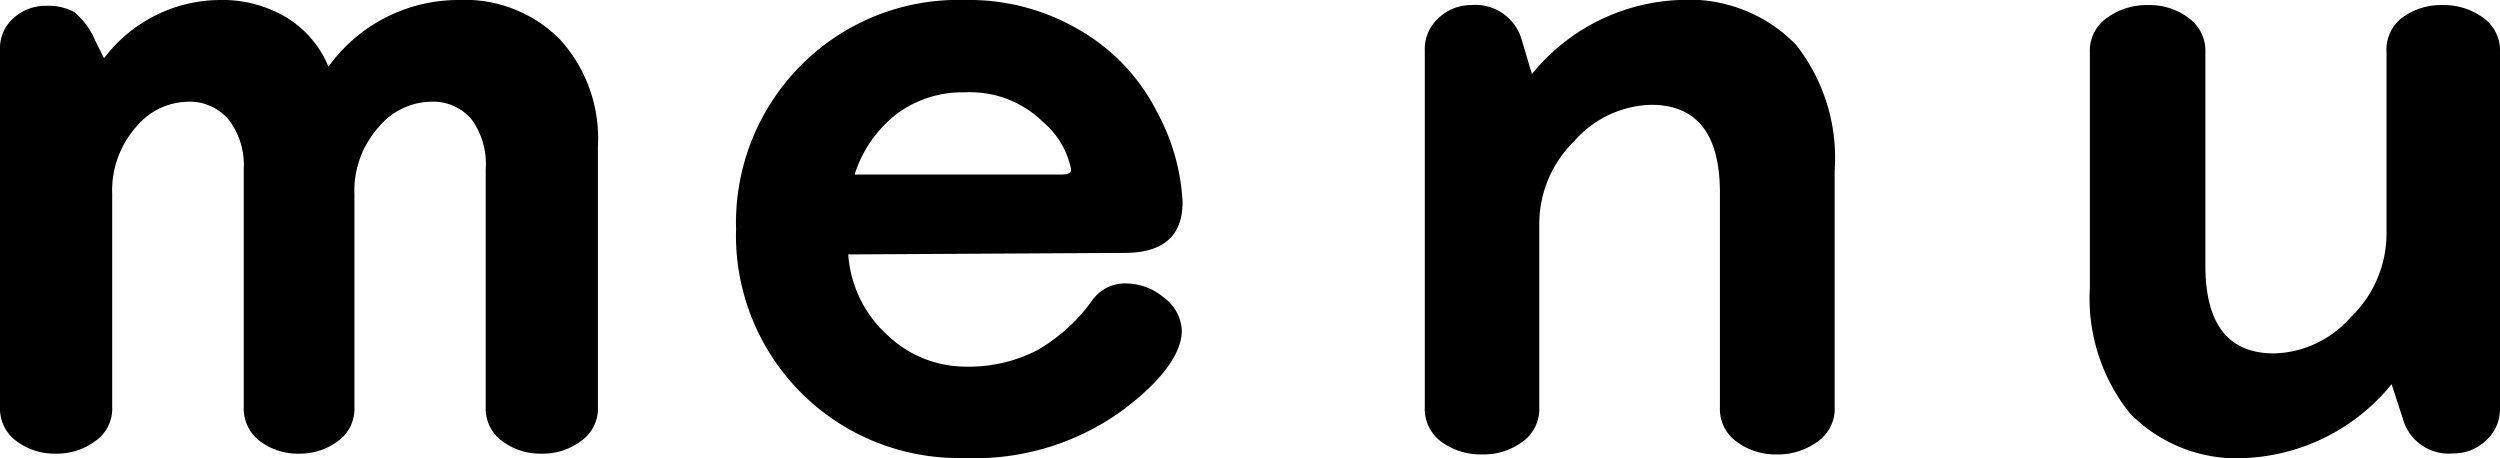 <svg xmlns="http://www.w3.org/2000/svg" viewBox="0 0 98.26 18.01"><path d="M12.91,2.62A6.3,6.3,0,0,1,18,0a5.27,5.27,0,0,1,4,1.54,5.77,5.77,0,0,1,1.5,4.21V16a1.55,1.55,0,0,1-.67,1.34,2.51,2.51,0,0,1-1.55.49,2.49,2.49,0,0,1-1.54-.49A1.58,1.58,0,0,1,19.09,16V6.67a3,3,0,0,0-.57-2A2,2,0,0,0,16.88,4a2.72,2.72,0,0,0-2,1,3.74,3.74,0,0,0-.95,2.63V16a1.56,1.56,0,0,1-.65,1.34,2.48,2.48,0,0,1-1.53.49,2.44,2.44,0,0,1-1.53-.49A1.59,1.59,0,0,1,9.58,16V6.64A2.92,2.92,0,0,0,9,4.72,2,2,0,0,0,7.34,4a2.7,2.7,0,0,0-2,1,3.77,3.77,0,0,0-.93,2.63V16a1.55,1.55,0,0,1-.67,1.34,2.51,2.51,0,0,1-1.55.49,2.49,2.49,0,0,1-1.54-.49A1.58,1.58,0,0,1,0,16V2A1.61,1.61,0,0,1,.54.7,1.88,1.88,0,0,1,1.8.23,2.13,2.13,0,0,1,2.91.47a2.86,2.86,0,0,1,.82,1.1l.36.72A5.74,5.74,0,0,1,8.66,0a4.9,4.9,0,0,1,2.57.67A4.08,4.08,0,0,1,12.91,2.62Z"/><path d="M33.34,10a4.71,4.71,0,0,0,1.57,3.2,4.45,4.45,0,0,0,3,1.21,5.89,5.89,0,0,0,2.81-.62,6.82,6.82,0,0,0,2.22-2,1.57,1.57,0,0,1,1.31-.65,2.33,2.33,0,0,1,1.5.56A1.69,1.69,0,0,1,46.45,13c0,.89-.8,2-2.39,3.17A9.88,9.88,0,0,1,37.87,18a8.75,8.75,0,0,1-8.94-9,8.77,8.77,0,0,1,2.58-6.46A8.71,8.71,0,0,1,37.92,0a8.54,8.54,0,0,1,4.56,1.21,7.72,7.72,0,0,1,3,3.2,8.26,8.26,0,0,1,1,3.53c0,1.35-.77,2-2.29,2Zm.26-3.14h8.11c.26,0,.39-.06.39-.19A3.25,3.25,0,0,0,41,4.8a4.08,4.08,0,0,0-3.08-1.17,4.31,4.31,0,0,0-2.65.83A4.86,4.86,0,0,0,33.6,6.83Z"/><path d="M60.21,2.91A7.86,7.86,0,0,1,66,0a5.85,5.85,0,0,1,4.59,1.76A7.18,7.18,0,0,1,72.11,6.7V16a1.57,1.57,0,0,1-.69,1.37,2.62,2.62,0,0,1-1.58.49,2.55,2.55,0,0,1-1.57-.49A1.58,1.58,0,0,1,67.6,16V7.58q0-3.47-2.72-3.46a4.16,4.16,0,0,0-3,1.42A4.56,4.56,0,0,0,60.5,8.86V16a1.58,1.58,0,0,1-.67,1.37,2.56,2.56,0,0,1-1.58.49,2.61,2.61,0,0,1-1.59-.49A1.6,1.6,0,0,1,56,16V2A1.65,1.65,0,0,1,56.55.7,1.85,1.85,0,0,1,57.82.2a1.89,1.89,0,0,1,2,1.4Z"/><path d="M94,15.1A7.86,7.86,0,0,1,88.31,18a5.86,5.86,0,0,1-4.6-1.76,7.23,7.23,0,0,1-1.57-4.94V2.06A1.57,1.57,0,0,1,82.83.69,2.65,2.65,0,0,1,84.42.2,2.54,2.54,0,0,1,86,.69a1.59,1.59,0,0,1,.68,1.37v8.37q0,3.47,2.71,3.46a4.14,4.14,0,0,0,3-1.42,4.56,4.56,0,0,0,1.41-3.32V2.06A1.58,1.58,0,0,1,94.42.69,2.56,2.56,0,0,1,96,.2a2.61,2.61,0,0,1,1.59.49,1.58,1.58,0,0,1,.67,1.37v14a1.65,1.65,0,0,1-.56,1.26,1.81,1.81,0,0,1-1.27.5,1.87,1.87,0,0,1-2-1.4Z"/></svg>